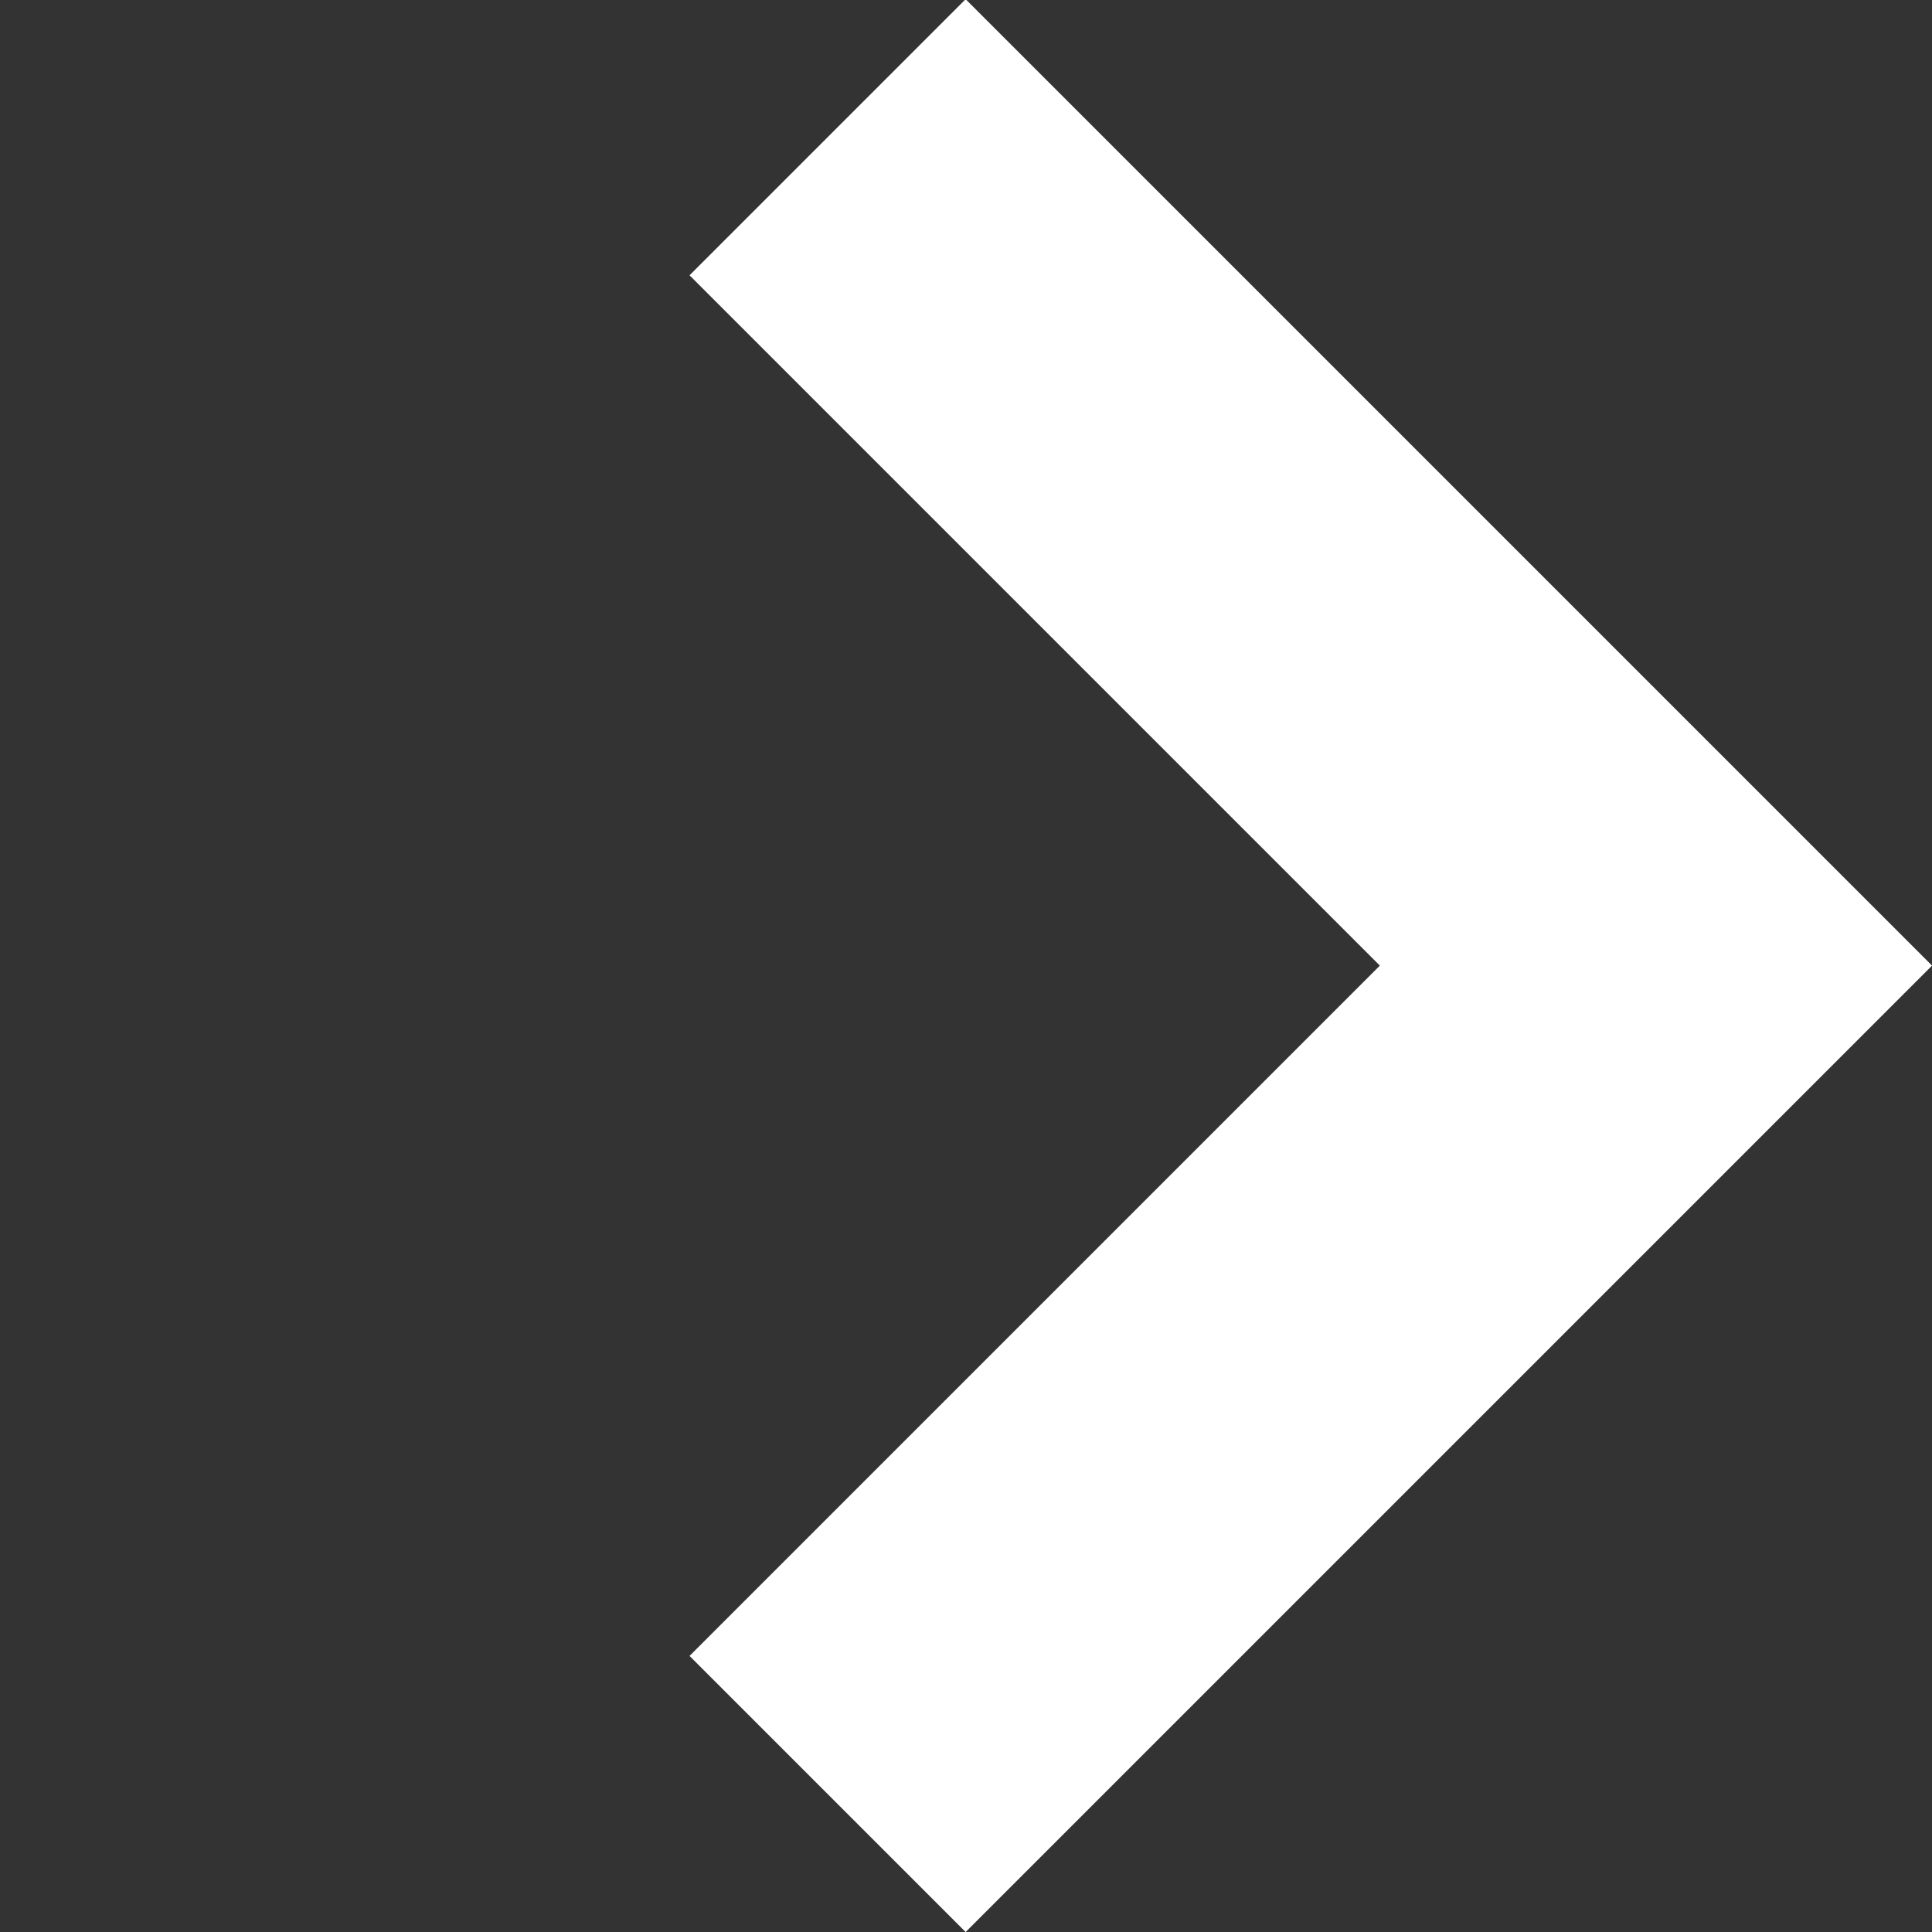<svg xmlns="http://www.w3.org/2000/svg" width="9.896" height="9.896"><rect width="100%" height="100%" fill="#333333" stroke="none"/><path data-name="パス 28" d="M4.239 9.189l4.243-4.243L4.239.703" fill="none" stroke="#fff" stroke-width="2"/></svg>